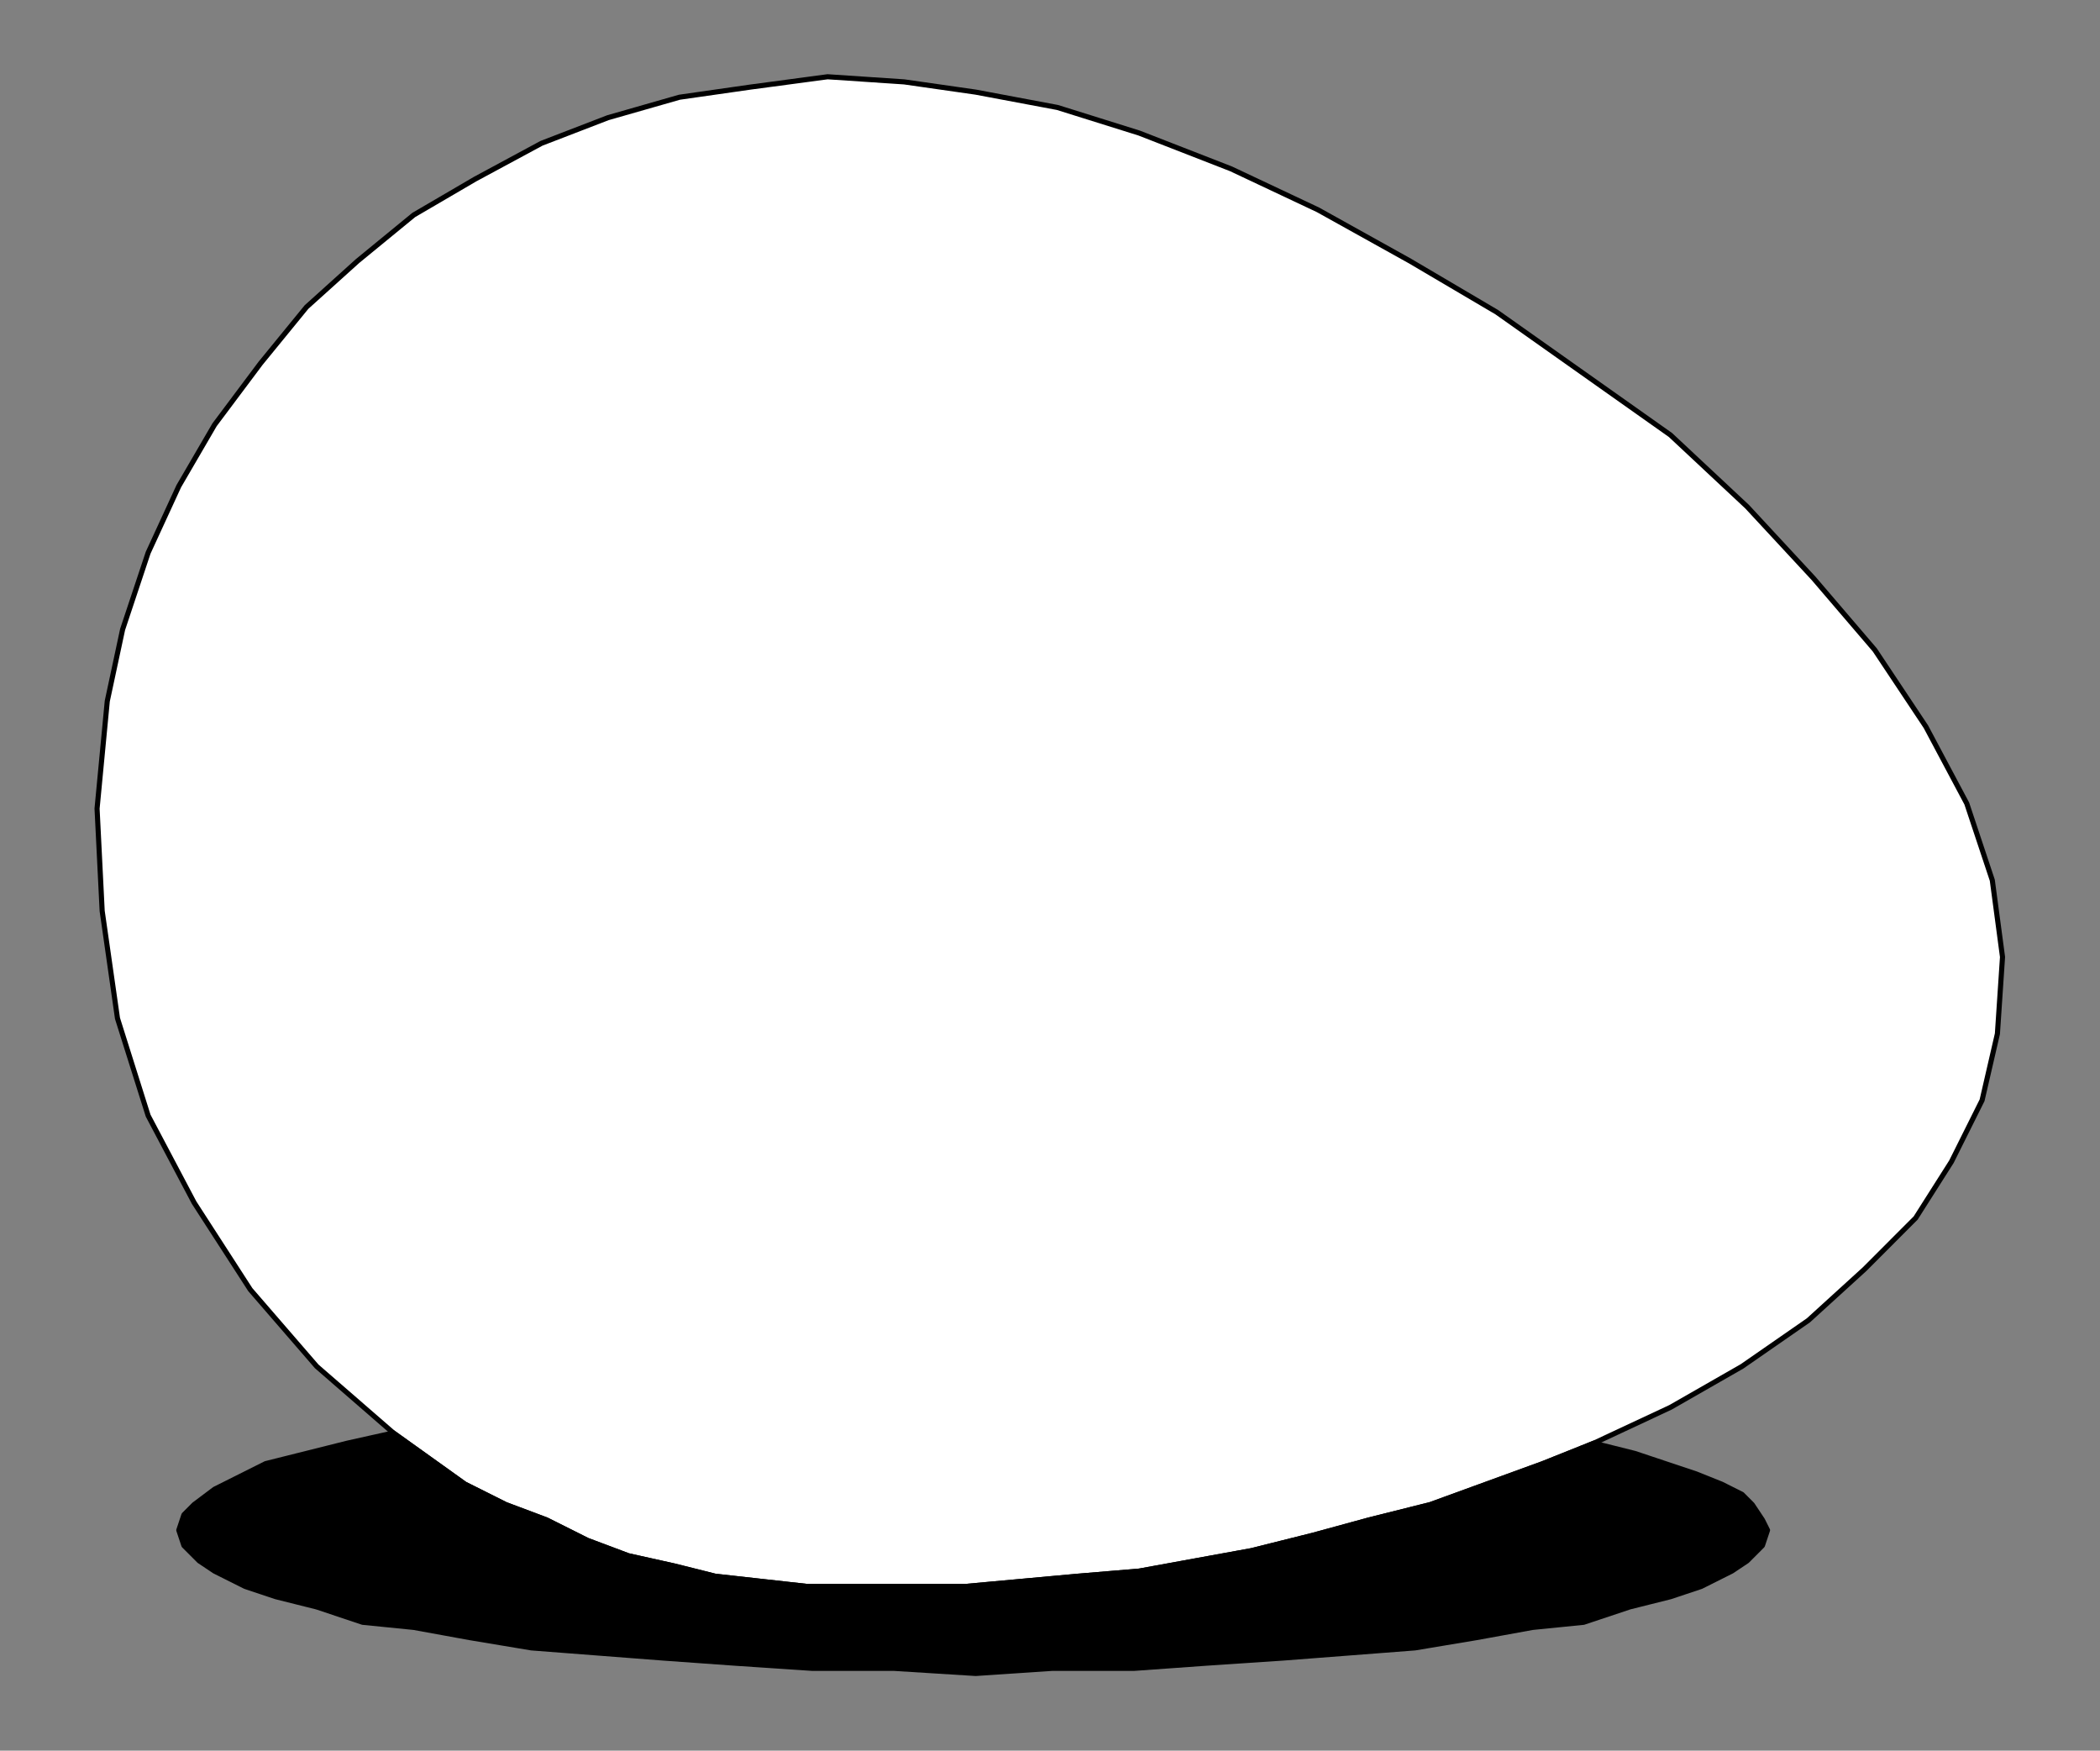 <?xml version="1.0" encoding="UTF-8" standalone="no"?>
<svg
   xmlns:dc="http://purl.org/dc/elements/1.1/"
   xmlns:cc="http://creativecommons.org/ns#"
   xmlns:rdf="http://www.w3.org/1999/02/22-rdf-syntax-ns#"
   xmlns:svg="http://www.w3.org/2000/svg"
   xmlns="http://www.w3.org/2000/svg"
   xmlns:sodipodi="http://sodipodi.sourceforge.net/DTD/sodipodi-0.dtd"
   xmlns:inkscape="http://www.inkscape.org/namespaces/inkscape"
   version="1.0"
   width="86.942mm"
   height="72.461mm"
   id="svg9"
   sodipodi:docname="EGGS002.WMF">
  <rect width="100%" height="100%" fill="#808080" stroke="none"/>
  <sodipodi:namedview
     pagecolor="#ffffff"
     bordercolor="#666666"
     borderopacity="1"
     objecttolerance="10"
     gridtolerance="10"
     guidetolerance="10"
     inkscape:pageopacity="0"
     inkscape:pageshadow="2"
     inkscape:window-width="640"
     inkscape:window-height="480"
     id="namedview11" />
  <defs
     id="defs3">
    <pattern
       id="WMFhbasepattern"
       patternUnits="userSpaceOnUse"
       width="6"
       height="6"
       x="0"
       y="0" />
  </defs>
  <path
     style="fill:#ffffff;fill-rule:evenodd;fill-opacity:1;stroke:#000000;stroke-width:0.799px;stroke-linecap:round;stroke-linejoin:round;stroke-miterlimit:4;stroke-dasharray:none;stroke-opacity:1;"
     d="  M 16.786,109.68   L 19.184,98.472   L 23.181,86.463   L 27.977,76.056   L 33.573,66.449   L 40.767,56.842   L 47.961,48.035   L 55.955,40.83   L 64.747,33.625   L 74.34,28.02   L 84.731,22.416   L 95.123,18.413   L 106.314,15.211   L 117.505,13.61   L 129.495,12.009   L 141.485,12.809   L 152.676,14.411   L 165.466,16.812   L 178.255,20.815   L 192.644,26.419   L 206.233,32.824   L 220.621,40.83   L 234.21,48.836   L 247.799,58.443   L 261.388,68.05   L 273.378,79.258   L 283.77,90.466   L 293.362,101.674   L 301.355,113.683   L 307.75,125.692   L 311.747,137.701   L 313.346,149.709   L 312.546,161.718   L 310.148,172.126   L 305.352,181.733   L 299.757,190.539   L 291.763,198.545   L 282.97,206.551   L 272.579,213.756   L 261.388,220.161   L 249.398,225.765   L 241.404,228.967   L 232.611,232.17   L 223.818,235.372   L 214.226,237.774   L 205.433,240.175   L 195.841,242.577   L 187.048,244.178   L 178.255,245.78   L 168.663,246.58   L 159.87,247.381   L 151.077,248.181   L 142.285,248.181   L 134.291,248.181   L 126.297,248.181   L 119.103,247.381   L 111.909,246.58   L 105.514,244.979   L 98.32,243.378   L 91.925,240.976   L 85.531,237.774   L 79.136,235.372   L 72.741,232.17   L 67.145,228.167   L 61.55,224.164   L 49.56,213.756   L 39.168,201.747   L 30.375,188.137   L 23.181,174.527   L 18.385,159.316   L 15.987,142.504   L 15.188,126.492   L 16.786,109.68  z "
     id="path5" />
  <path
     style="fill:#000000;fill-rule:evenodd;fill-opacity:1;stroke:#000000;stroke-width:0.799px;stroke-linecap:round;stroke-linejoin:round;stroke-miterlimit:4;stroke-dasharray:none;stroke-opacity:1;"
     d="  M 61.55,224.164   L 67.145,228.167   L 72.741,232.17   L 79.136,235.372   L 85.531,237.774   L 91.925,240.976   L 98.32,243.378   L 105.514,244.979   L 111.909,246.58   L 119.103,247.381   L 126.297,248.181   L 134.291,248.181   L 142.285,248.181   L 151.077,248.181   L 159.87,247.381   L 168.663,246.58   L 178.255,245.78   L 187.048,244.178   L 195.841,242.577   L 205.433,240.175   L 214.226,237.774   L 223.818,235.372   L 232.611,232.17   L 241.404,228.967   L 249.398,225.765   L 255.792,227.366   L 260.588,228.967   L 265.385,230.568   L 269.381,232.17   L 272.579,233.771   L 274.177,235.372   L 275.776,237.774   L 276.576,239.375   L 275.776,241.777   L 273.378,244.178   L 270.98,245.78   L 266.184,248.181   L 261.388,249.782   L 254.993,251.384   L 247.799,253.785   L 239.805,254.586   L 231.012,256.187   L 221.42,257.788   L 211.029,258.589   L 200.637,259.389   L 188.647,260.19   L 177.456,260.991   L 164.666,260.991   L 152.676,261.791   L 139.886,260.991   L 127.097,260.991   L 115.107,260.19   L 103.916,259.389   L 93.524,258.589   L 83.133,257.788   L 73.54,256.187   L 64.747,254.586   L 56.754,253.785   L 49.56,251.384   L 43.165,249.782   L 38.369,248.181   L 33.573,245.78   L 31.175,244.178   L 28.777,241.777   L 27.977,239.375   L 28.777,236.973   L 30.375,235.372   L 33.573,232.97   L 36.77,231.369   L 41.566,228.967   L 47.961,227.366   L 54.356,225.765   L 61.55,224.164  z "
     id="path7" />
</svg>
